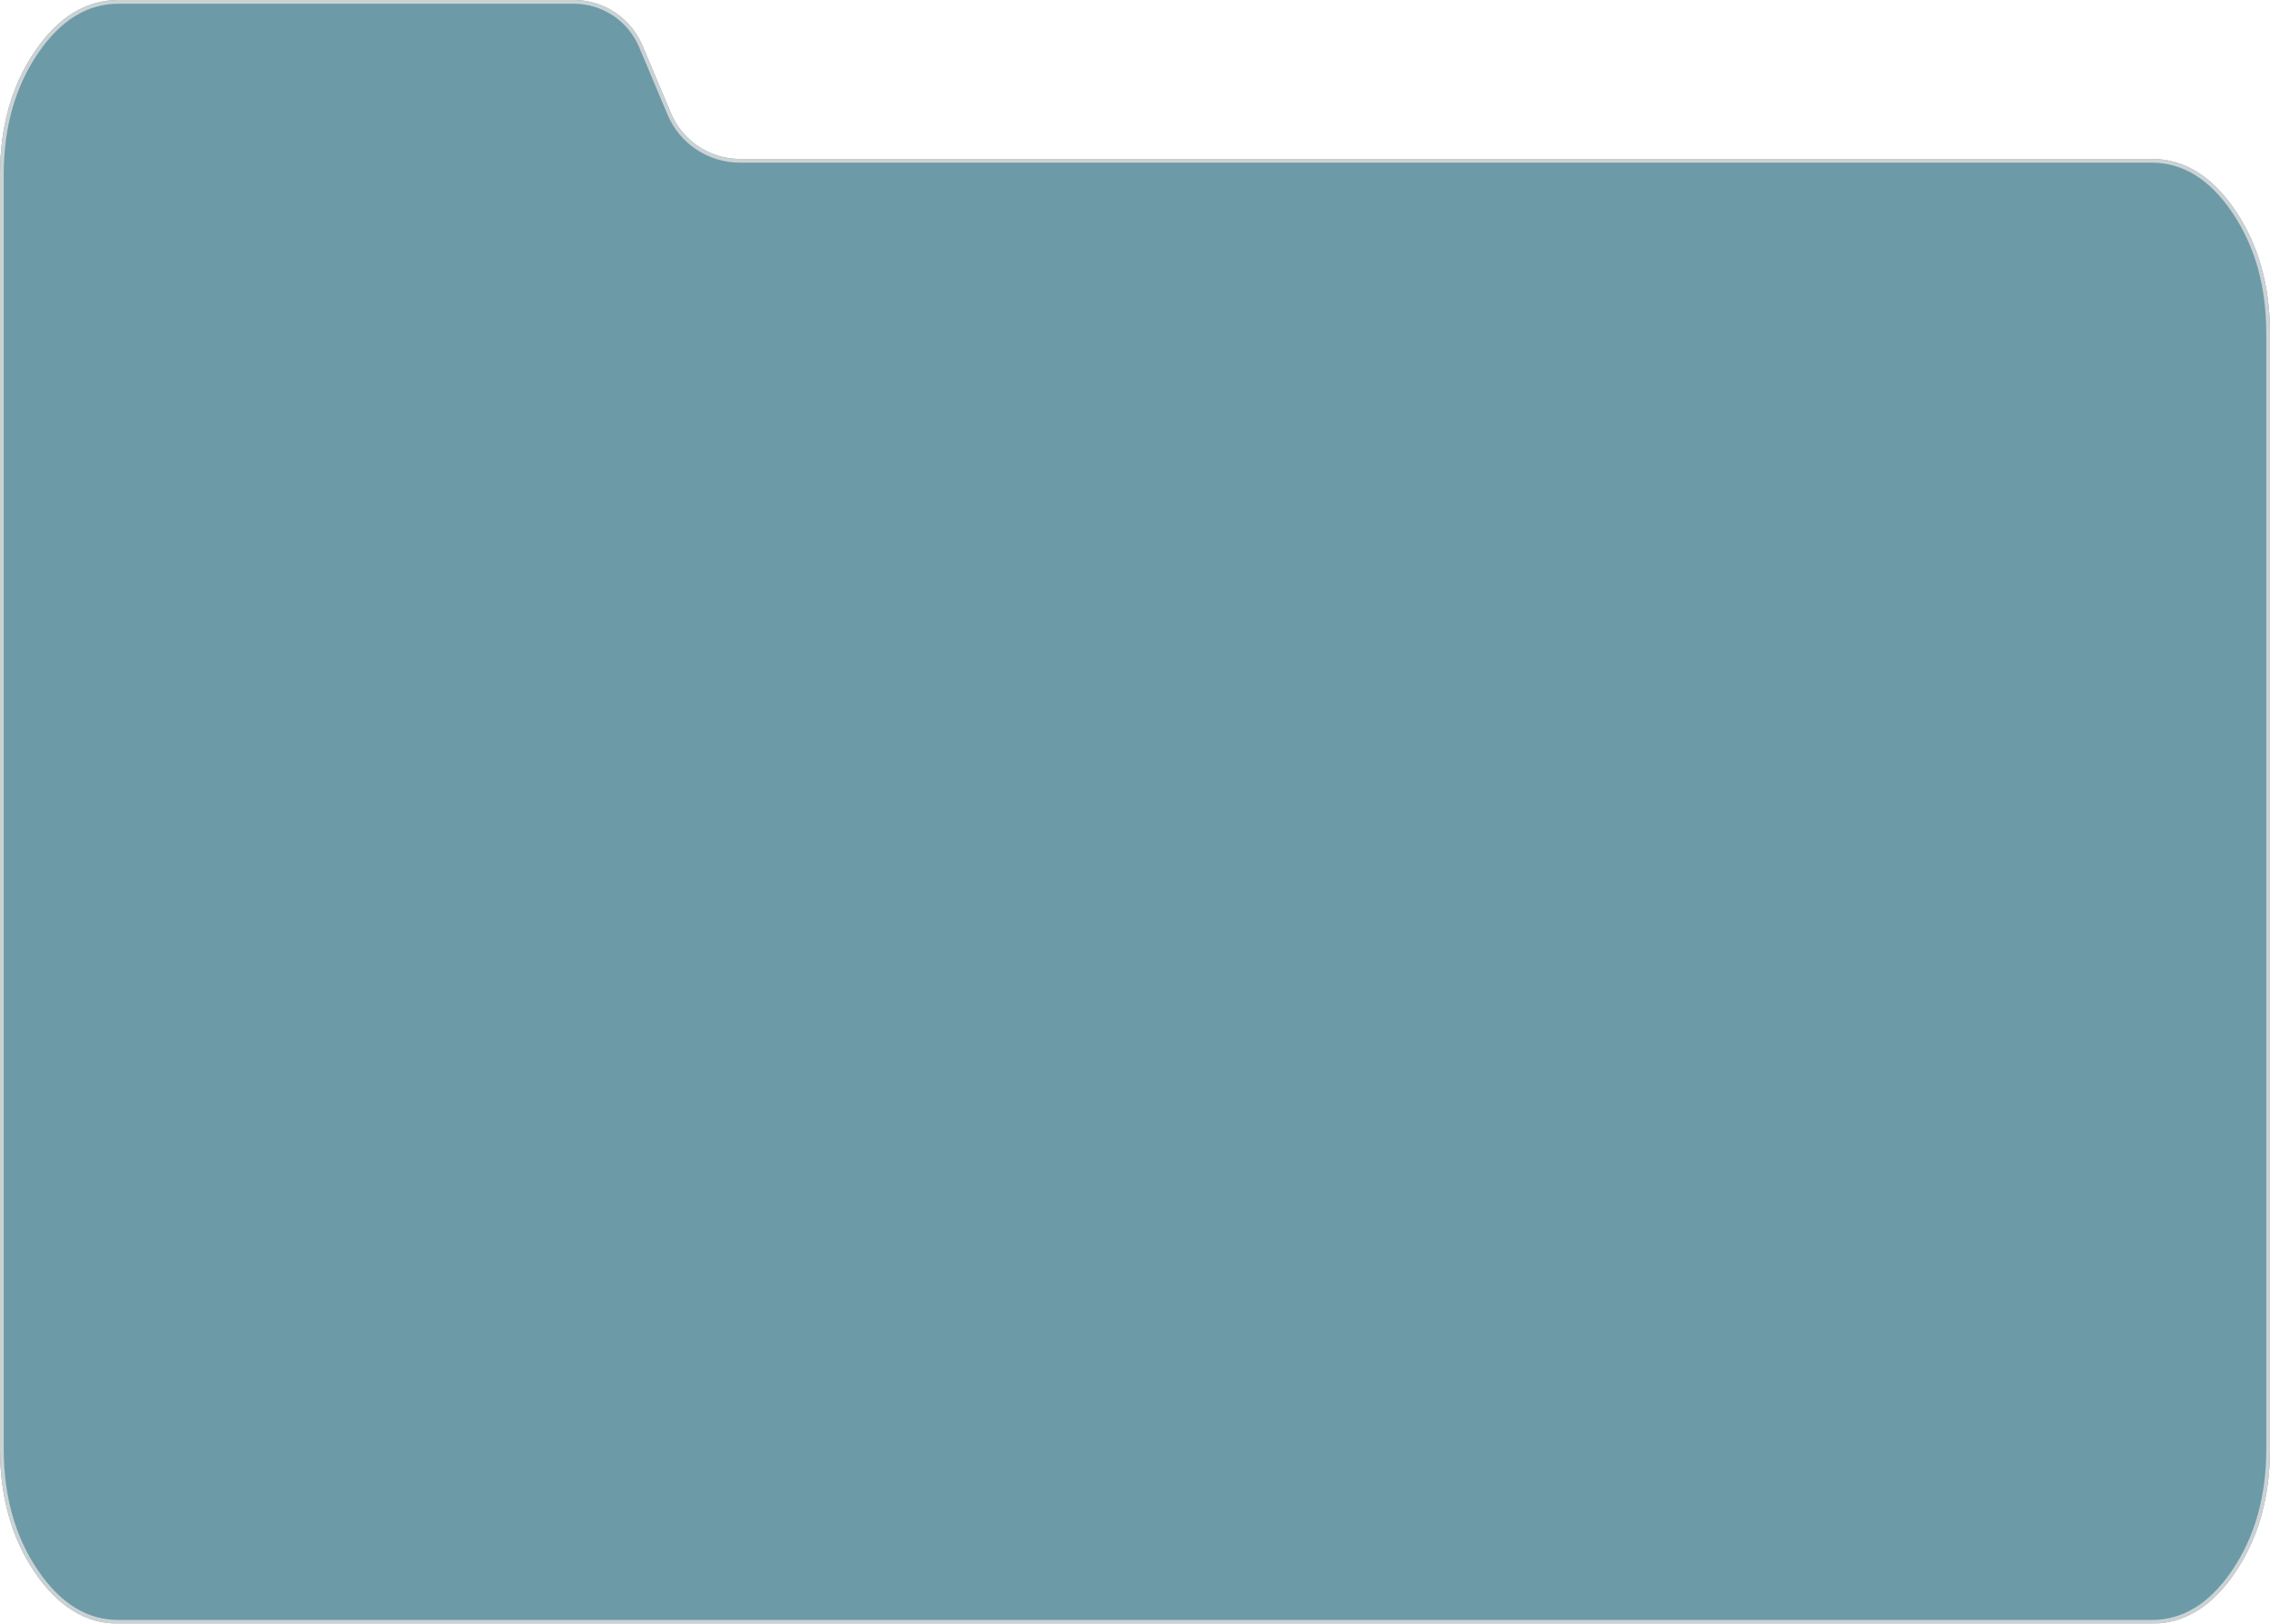 <?xml version="1.0" encoding="UTF-8"?> <svg xmlns="http://www.w3.org/2000/svg" width="608" height="435" viewBox="0 0 608 435" fill="none"><g opacity="0.92" filter="url(#filter0_ii_401_3)" data-figma-bg-blur-radius="244.2"><path d="M31.738 435C23.01 435 15.541 430.419 9.331 421.258C3.121 412.096 0.011 401.069 0 388.178L1.48948e-05 46.822C1.48948e-05 33.946 3.11 22.927 9.331 13.766C15.551 4.604 23.02 0.016 31.738 0H153.668C161.716 0 168.98 4.824 172.102 12.243L179.715 30.333C182.836 37.751 190.101 42.576 198.149 42.576H576.263C584.99 42.576 592.465 47.164 598.685 56.342C604.906 65.519 608.011 76.537 608 89.398V388.178C608 401.054 604.895 412.08 598.685 421.258C592.475 430.435 585.001 435.016 576.263 435H31.738Z" fill="#5F91A0"></path><path d="M31.738 434.5C23.22 434.5 15.89 430.043 9.745 420.977C3.6 411.911 0.511 400.986 0.5 388.177L0.5 46.822C0.5 34.03 3.589 23.113 9.745 14.047C15.9 4.981 23.231 0.515 31.738 0.5H153.668C161.515 0.5 168.597 5.204 171.641 12.437L179.254 30.527C182.453 38.131 189.899 43.076 198.149 43.076H576.263C584.78 43.076 592.115 47.54 598.271 56.622C604.427 65.704 607.51 76.621 607.5 89.398V388.178C607.5 400.97 604.416 411.896 598.271 420.977C592.126 430.058 584.791 434.515 576.263 434.5H31.738Z" stroke="#C8CED0"></path></g><defs><filter id="filter0_ii_401_3" x="-244.2" y="-244.2" width="1096.4" height="923.4" filterUnits="userSpaceOnUse" color-interpolation-filters="sRGB"><feFlood flood-opacity="0" result="BackgroundImageFix"></feFlood><feBlend mode="normal" in="SourceGraphic" in2="BackgroundImageFix" result="shape"></feBlend><feColorMatrix in="SourceAlpha" type="matrix" values="0 0 0 0 0 0 0 0 0 0 0 0 0 0 0 0 0 0 127 0" result="hardAlpha"></feColorMatrix><feOffset dx="-55.167" dy="55.167"></feOffset><feGaussianBlur stdDeviation="27.583"></feGaussianBlur><feComposite in2="hardAlpha" operator="arithmetic" k2="-1" k3="1"></feComposite><feColorMatrix type="matrix" values="0 0 0 0 1 0 0 0 0 1 0 0 0 0 1 0 0 0 0.119 0"></feColorMatrix><feBlend mode="normal" in2="shape" result="effect1_innerShadow_401_3"></feBlend><feColorMatrix in="SourceAlpha" type="matrix" values="0 0 0 0 0 0 0 0 0 0 0 0 0 0 0 0 0 0 127 0" result="hardAlpha"></feColorMatrix><feOffset dx="55.167" dy="-55.167"></feOffset><feGaussianBlur stdDeviation="27.583"></feGaussianBlur><feComposite in2="hardAlpha" operator="arithmetic" k2="-1" k3="1"></feComposite><feColorMatrix type="matrix" values="0 0 0 0 0.31 0 0 0 0 0.48 0 0 0 0 0.528 0 0 0 0.119 0"></feColorMatrix><feBlend mode="normal" in2="effect1_innerShadow_401_3" result="effect2_innerShadow_401_3"></feBlend></filter><clipPath id="bgblur_0_401_3_clip_path"><path transform="translate(244.2 244.2)" d="M31.738 435C23.01 435 15.541 430.419 9.331 421.258C3.121 412.096 0.011 401.069 0 388.178L1.48948e-05 46.822C1.48948e-05 33.946 3.11 22.927 9.331 13.766C15.551 4.604 23.02 0.016 31.738 0H153.668C161.716 0 168.98 4.824 172.102 12.243L179.715 30.333C182.836 37.751 190.101 42.576 198.149 42.576H576.263C584.99 42.576 592.465 47.164 598.685 56.342C604.906 65.519 608.011 76.537 608 89.398V388.178C608 401.054 604.895 412.08 598.685 421.258C592.475 430.435 585.001 435.016 576.263 435H31.738Z"></path></clipPath></defs></svg> 